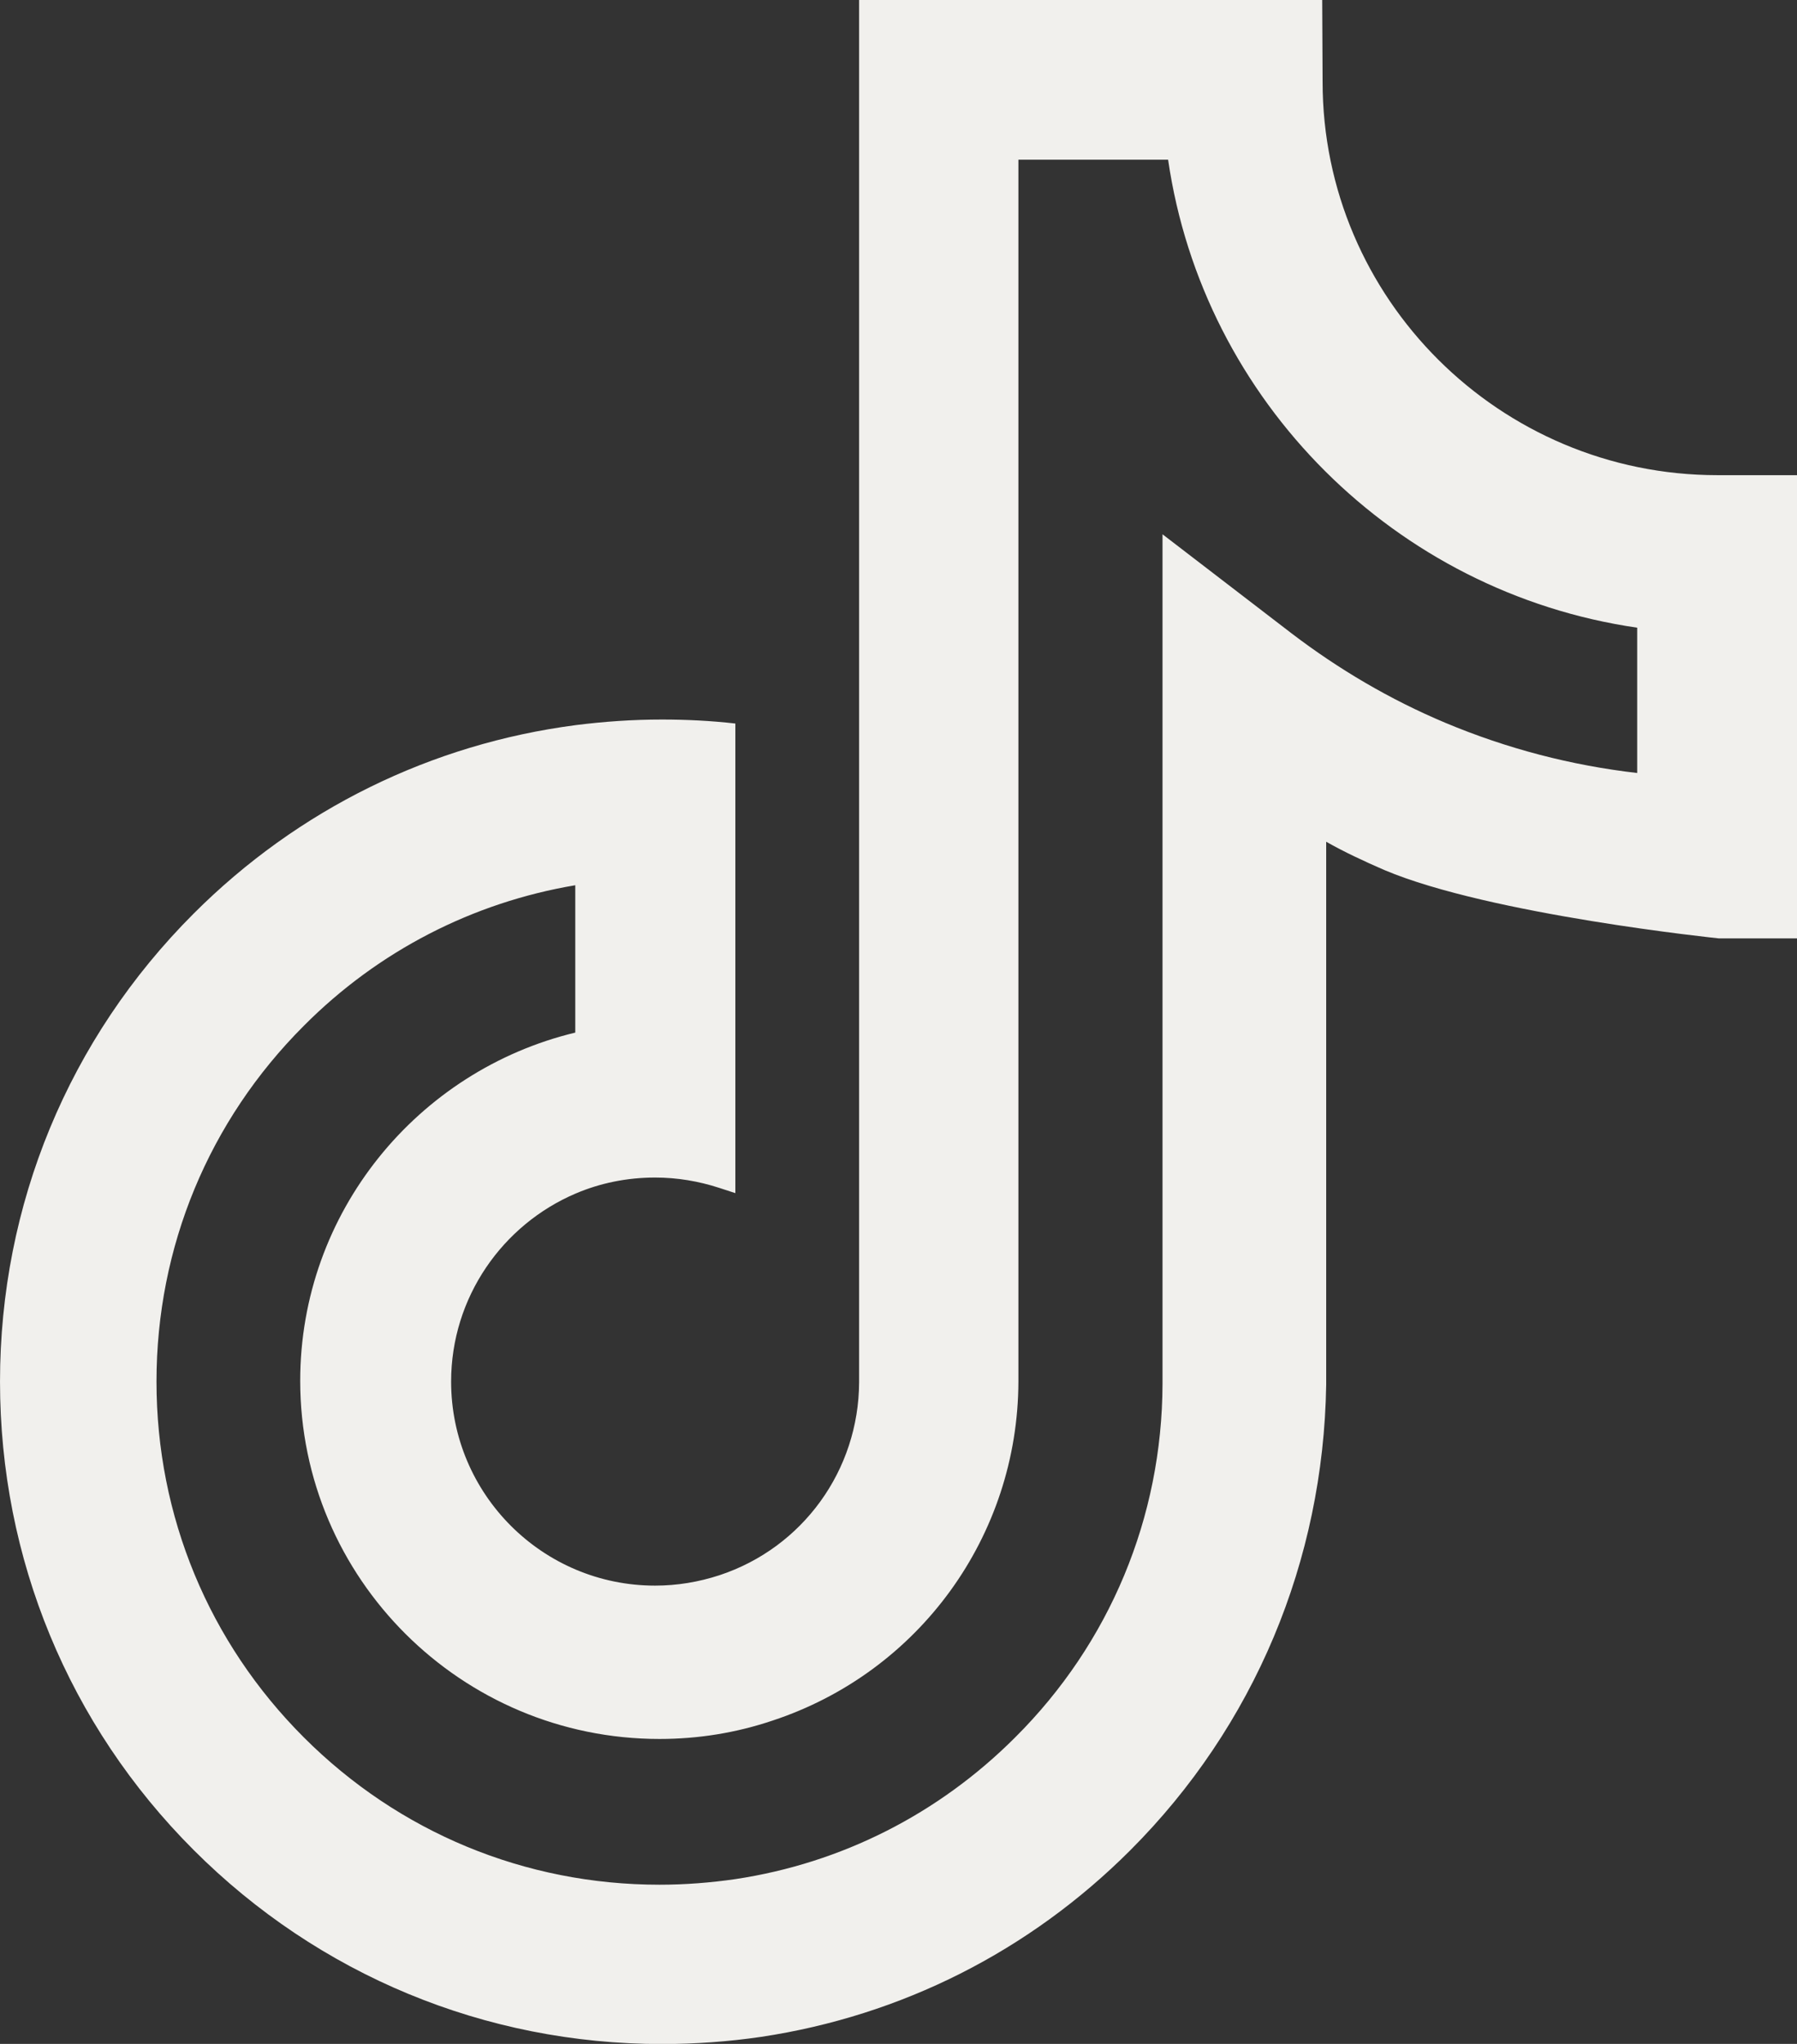 <?xml version="1.0" encoding="UTF-8" standalone="no"?><svg xmlns="http://www.w3.org/2000/svg" xmlns:xlink="http://www.w3.org/1999/xlink" fill="#f1f0ed" height="383.9" preserveAspectRatio="xMidYMid meet" version="1" viewBox="0.1 0.0 337.6 383.9" width="337.6" zoomAndPan="magnify"><rect x="0.1" y="0.0" width="337.6" height="383.9" fill="#333333" stroke="none"/><g id="change1_1"><path d="M 322.75 89.25 C 281.875 89.25 248.574 56.102 248.574 15.375 L 248.5 0 L 161.5 0 L 161.5 259.648 C 161.426 276.148 150.926 290.699 135.25 295.875 C 131.352 297.148 127.301 297.824 123.176 297.824 C 102.023 297.824 84.852 280.648 84.852 259.5 C 84.852 243.676 94.523 230.023 108.25 224.176 C 112.824 222.227 117.852 221.176 123.176 221.176 C 127.301 221.176 131.352 221.852 135.25 223.125 L 138.25 224.102 L 138.25 135.898 C 133.676 135.375 129.023 135.148 124.449 135.148 C 118.977 135.148 113.574 135.523 108.25 136.199 C 81.176 139.727 56.125 151.949 36.477 171.602 C 13 195.074 0.102 226.273 0.102 259.5 C 0.102 292.727 13 324 36.477 347.477 C 59.949 370.949 91.227 383.926 124.449 383.926 C 130.676 383.926 136.977 383.477 143.125 382.574 C 169.449 378.602 193.449 366.523 212.426 347.551 C 235.75 324.227 248.727 293.176 249.25 260.102 L 249.25 158.102 C 252.551 159.977 256.375 161.773 260.199 163.426 C 280.074 171.824 322.977 176.25 322.977 176.25 L 337.75 176.25 L 337.75 89.25 Z M 307.75 145.199 C 295.301 143.773 283.227 140.625 271.602 135.75 C 261.25 131.398 251.574 125.699 242.727 118.949 L 218.5 100.352 L 218.5 259.949 C 218.426 285 208.602 308.625 190.824 326.324 C 176.426 340.727 158.199 349.949 138.25 352.949 C 133.602 353.625 128.801 354 124 354 C 98.727 354 75.023 344.176 57.176 326.324 C 39.324 308.477 29.5 284.773 29.5 259.5 C 29.5 234.227 39.324 210.523 57.176 192.676 C 71.199 178.574 88.977 169.5 108.176 166.273 L 108.176 193.949 C 78.551 201.074 56.5 227.699 56.5 259.352 C 56.5 296.477 86.801 326.625 124 326.625 C 131.199 326.625 138.324 325.5 145.227 323.176 C 172.75 314.102 191.352 288.523 191.426 259.5 L 191.426 30 L 219.551 30 C 226.148 75.375 262.227 111.301 307.676 117.898 L 307.676 145.199 Z M 307.75 145.199" fill="inherit"/></g></svg>